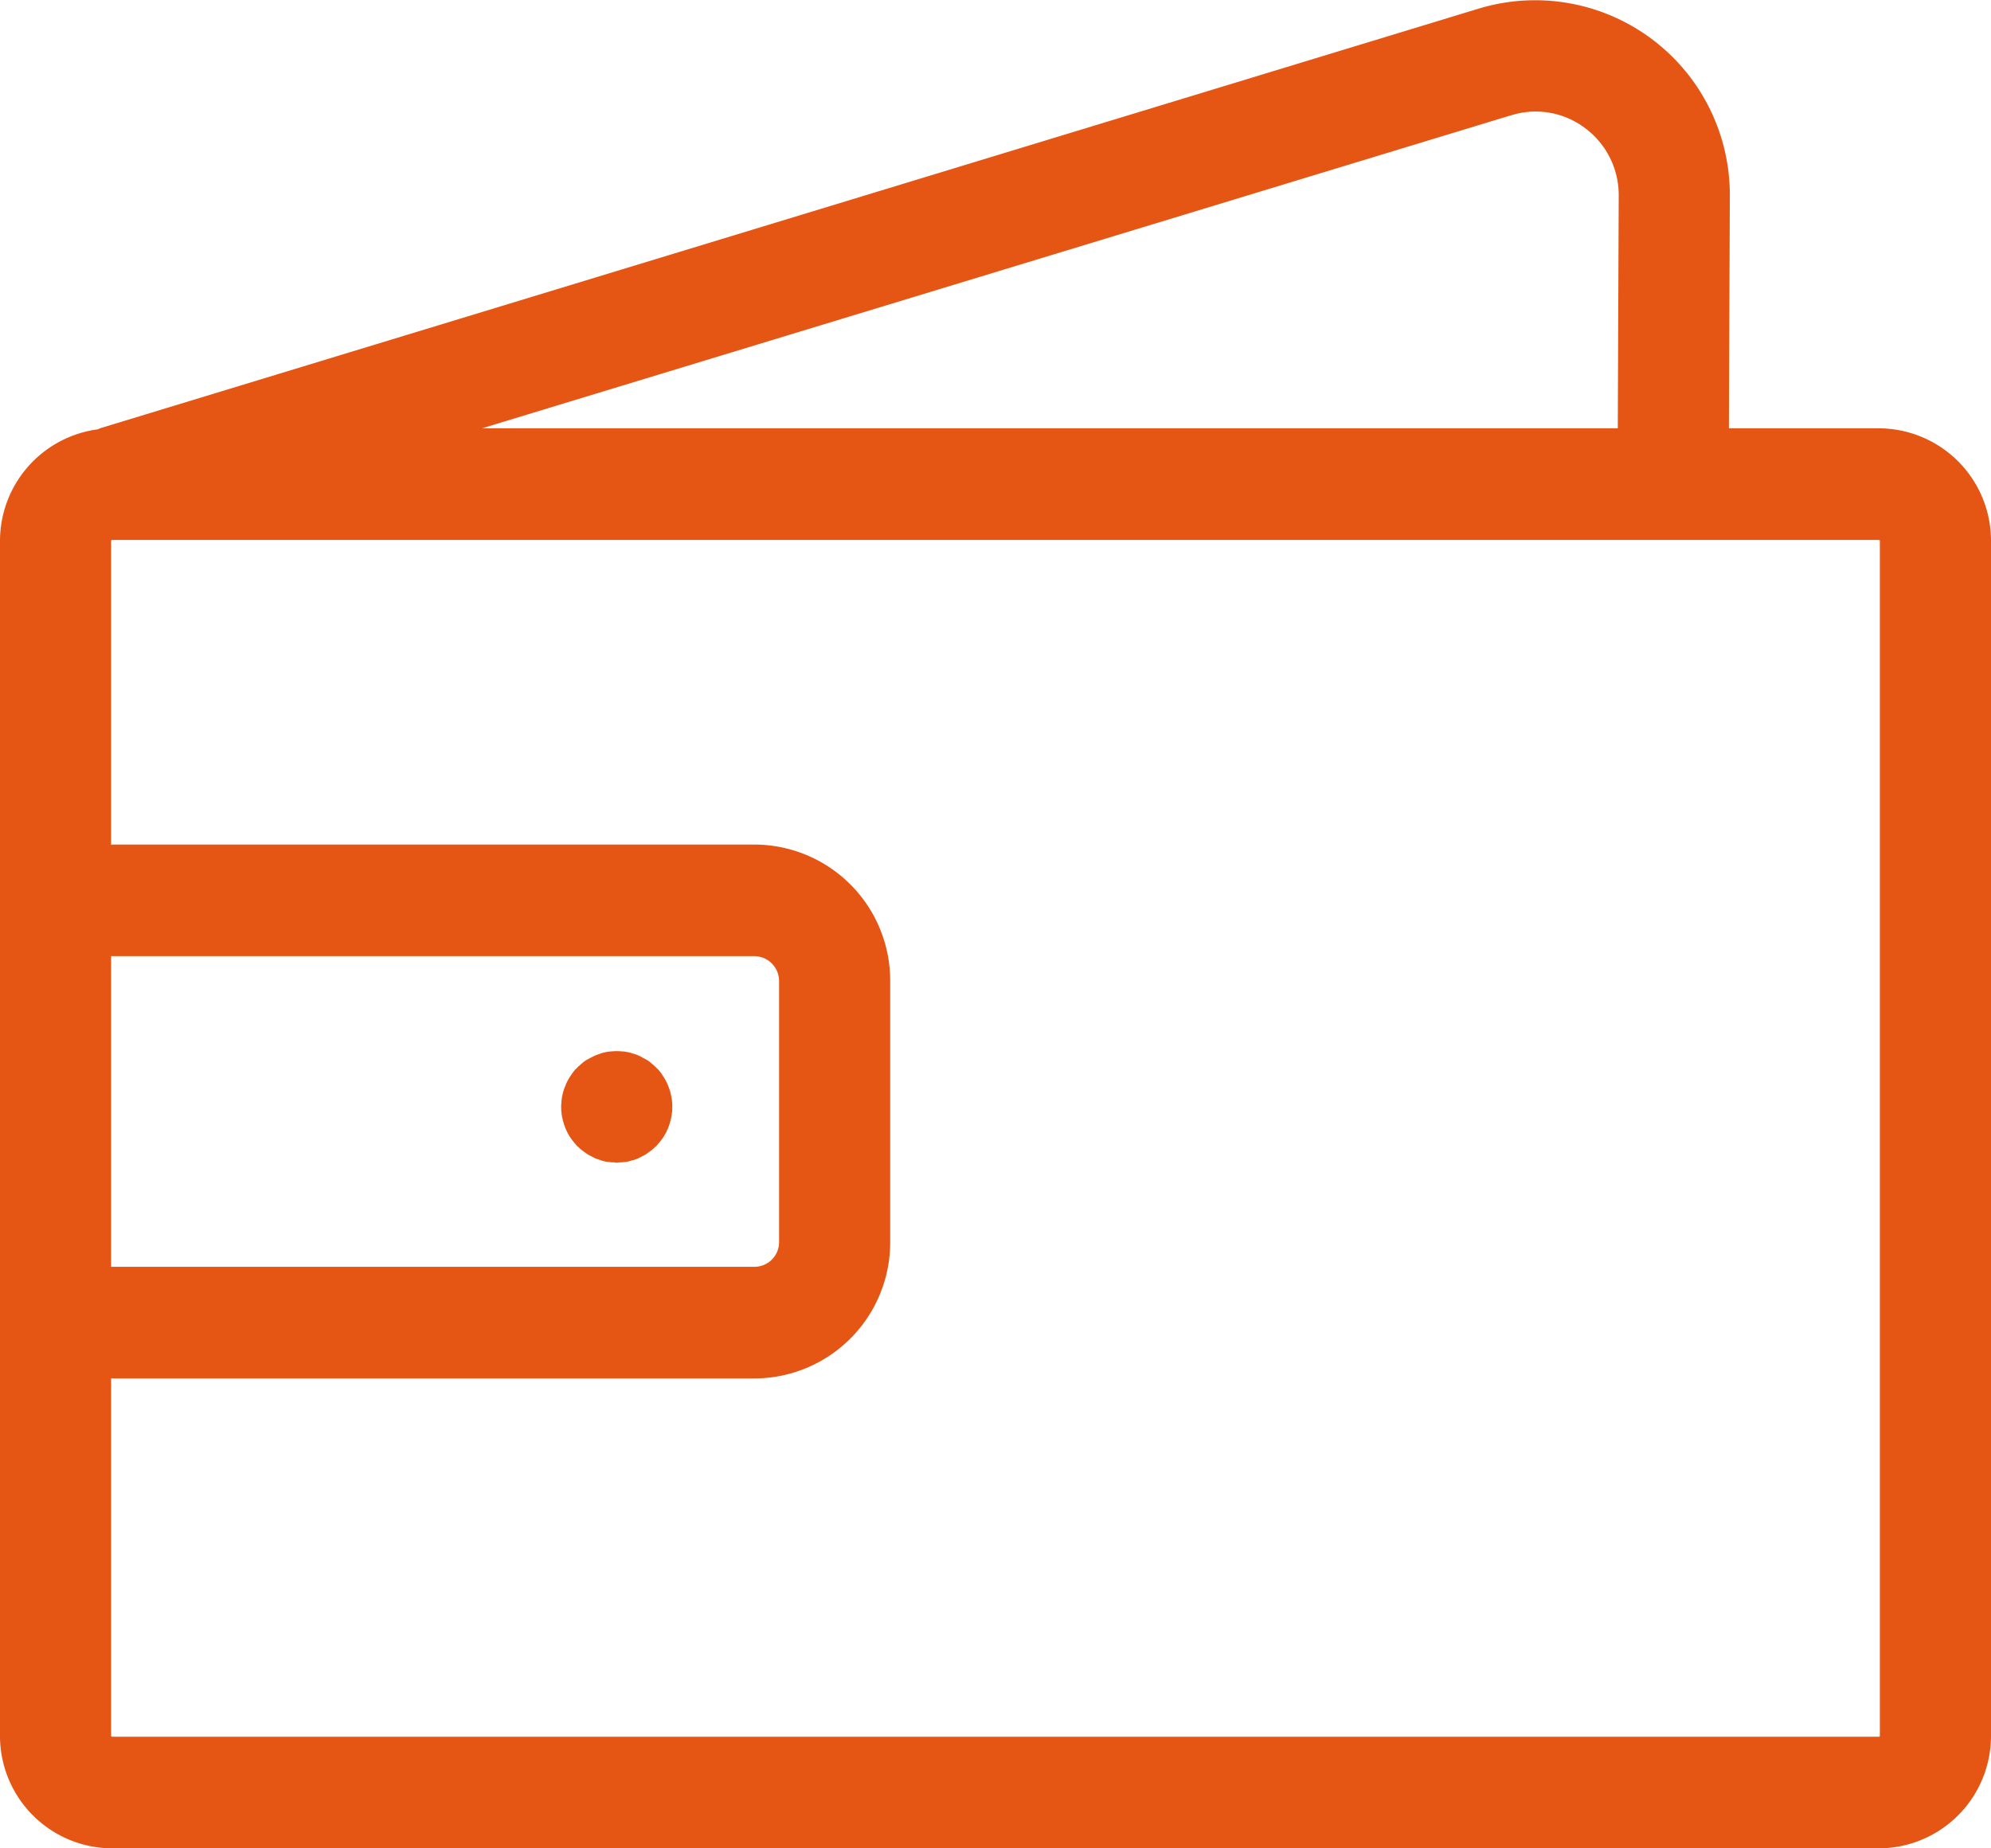 <svg xmlns="http://www.w3.org/2000/svg" width="56" height="52" viewBox="0 0 56 52">
  <defs>
    <style>
      .cls-1 {
        fill: #e55514;
        fill-rule: evenodd;
      }
    </style>
  </defs>
  <path id="形状_575" data-name="形状 575" class="cls-1" d="M340.879,1671.83c-0.011-.05-0.023-0.1-0.038-0.15s-0.032-.09-0.051-0.14a0.909,0.909,0,0,0-.066-0.14,0.894,0.894,0,0,0-.078-0.13,0.932,0.932,0,0,0-.091-0.13l-0.05-.06a0.268,0.268,0,0,1-.053-0.05,0.252,0.252,0,0,0-.056-0.05,0.258,0.258,0,0,0-.058-0.05,0.876,0.876,0,0,0-.124-0.1c-0.042-.02-0.086-0.05-0.131-0.07a0.853,0.853,0,0,0-.138-0.07,0.8,0.8,0,0,0-.145-0.05,0.813,0.813,0,0,0-.148-0.04,0.782,0.782,0,0,0-.152-0.02,1.575,1.575,0,0,0-.307,0,0.792,0.792,0,0,0-.152.02,0.772,0.772,0,0,0-.148.04,1.432,1.432,0,0,0-.282.12c-0.045.02-.09,0.05-0.132,0.07a1.526,1.526,0,0,0-.182.15,0.212,0.212,0,0,0-.055.05,0.268,0.268,0,0,1-.053.05,1.424,1.424,0,0,0-.142.19,0.894,0.894,0,0,0-.078.13,0.909,0.909,0,0,0-.065.14c-0.02.05-.037,0.09-0.052,0.14s-0.028.1-.038,0.15-0.017.1-.022,0.15c0,0.03,0,.06-0.006.08a1.42,1.42,0,0,0,0,.16c0,0.02,0,.05.006,0.07,0.005,0.05.012,0.1,0.022,0.15s0.023,0.1.038,0.15a1.6,1.6,0,0,0,.117.29c0.024,0.04.05,0.09,0.078,0.13s0.059,0.08.092,0.12c0.015,0.02.032,0.04,0.05,0.06l0.053,0.06a0.249,0.249,0,0,1,.055.05c0.019,0.02.039,0.03,0.059,0.05,0.039,0.03.081,0.06,0.123,0.09a0.788,0.788,0,0,0,.132.08c0.045,0.02.091,0.05,0.138,0.07s0.095,0.03.144,0.05,0.1,0.03.148,0.04,0.1,0.01.152,0.02h0.076a0.207,0.207,0,0,0,.077.01,0.21,0.21,0,0,0,.078-0.01H339.5c0.051-.01.1-0.01,0.152-0.02s0.1-.03.148-0.04,0.1-.03.145-0.05,0.093-.05.138-0.07a0.78,0.78,0,0,0,.131-0.08c0.043-.03.084-0.06,0.124-0.09,0.019-.02.039-0.03,0.058-0.05a0.252,0.252,0,0,1,.056-0.05l0.053-.06,0.05-.06c0.032-.04.063-0.08,0.091-0.12s0.054-.09.078-0.13a1.53,1.53,0,0,0,.117-0.29c0.015-.05.027-0.1,0.038-0.15s0.018-.1.023-0.15,0.007-.1.007-0.15,0-.1-0.007-0.16S340.889,1671.88,340.879,1671.83Zm33.968-18.78h-4.219l0.026-6.53a5.475,5.475,0,0,0-7.088-5.27l-38.69,11.78c-0.048.01-.091,0.04-0.136,0.05a3.169,3.169,0,0,0-2.74,3.14v33.61a3.164,3.164,0,0,0,3.153,3.17h49.694a3.164,3.164,0,0,0,3.153-3.17v-33.61A3.164,3.164,0,0,0,374.847,1653.05Zm-10.37-8.8h0.009a2.3,2.3,0,0,1,2.091.35,2.345,2.345,0,0,1,.952,1.9l-0.026,6.55H335.556Zm-39.352,23.65h18.1a0.7,0.7,0,0,1,.688.69v7.36a0.694,0.694,0,0,1-.688.69h-18.1v-8.74Zm49.749,21.93a0.027,0.027,0,0,1-.027.03H325.153a0.027,0.027,0,0,1-.028-0.03v-10.05h18.1a3.827,3.827,0,0,0,3.813-3.83v-7.36a3.827,3.827,0,0,0-3.813-3.83H325.163c-0.013,0-.025.01-0.038,0.01v-8.55a0.028,0.028,0,0,1,.028-0.03h49.694a0.027,0.027,0,0,1,.027.03v33.61Z" transform="translate(-322 -1641)"/>
</svg>
